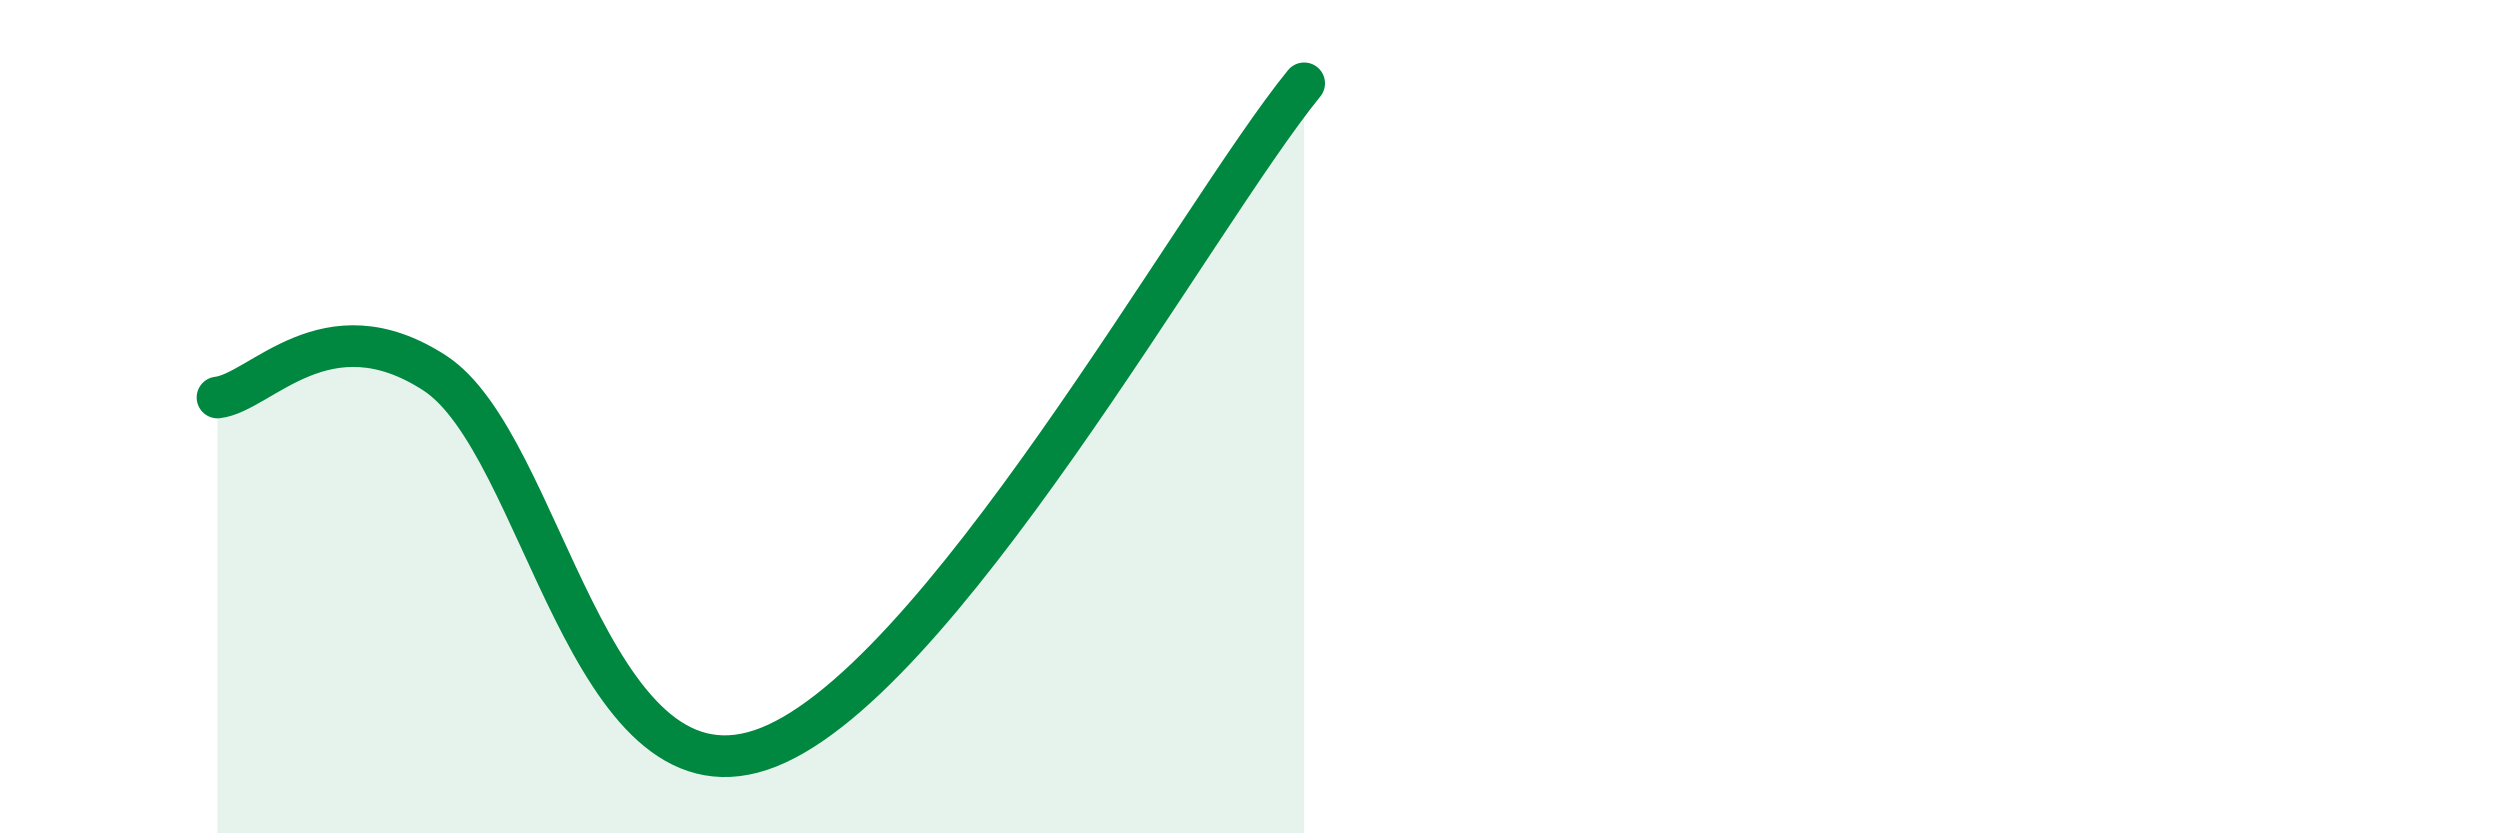 
    <svg width="60" height="20" viewBox="0 0 60 20" xmlns="http://www.w3.org/2000/svg">
      <path
        d="M 5.22,9.54 C 6.26,9.42 7.82,7.26 10.43,8.95 C 13.04,10.64 14.09,19.39 18.26,18 C 22.43,16.61 28.69,5.2 31.3,2L31.3 20L5.22 20Z"
        fill="#008740"
        opacity="0.1"
        stroke-linecap="round"
        stroke-linejoin="round"
      />
      <path
        d="M 5.22,9.54 C 6.26,9.42 7.82,7.26 10.43,8.95 C 13.04,10.64 14.09,19.39 18.26,18 C 22.43,16.61 28.69,5.2 31.3,2"
        stroke="#008740"
        stroke-width="1"
        fill="none"
        stroke-linecap="round"
        stroke-linejoin="round"
      />
    </svg>
  